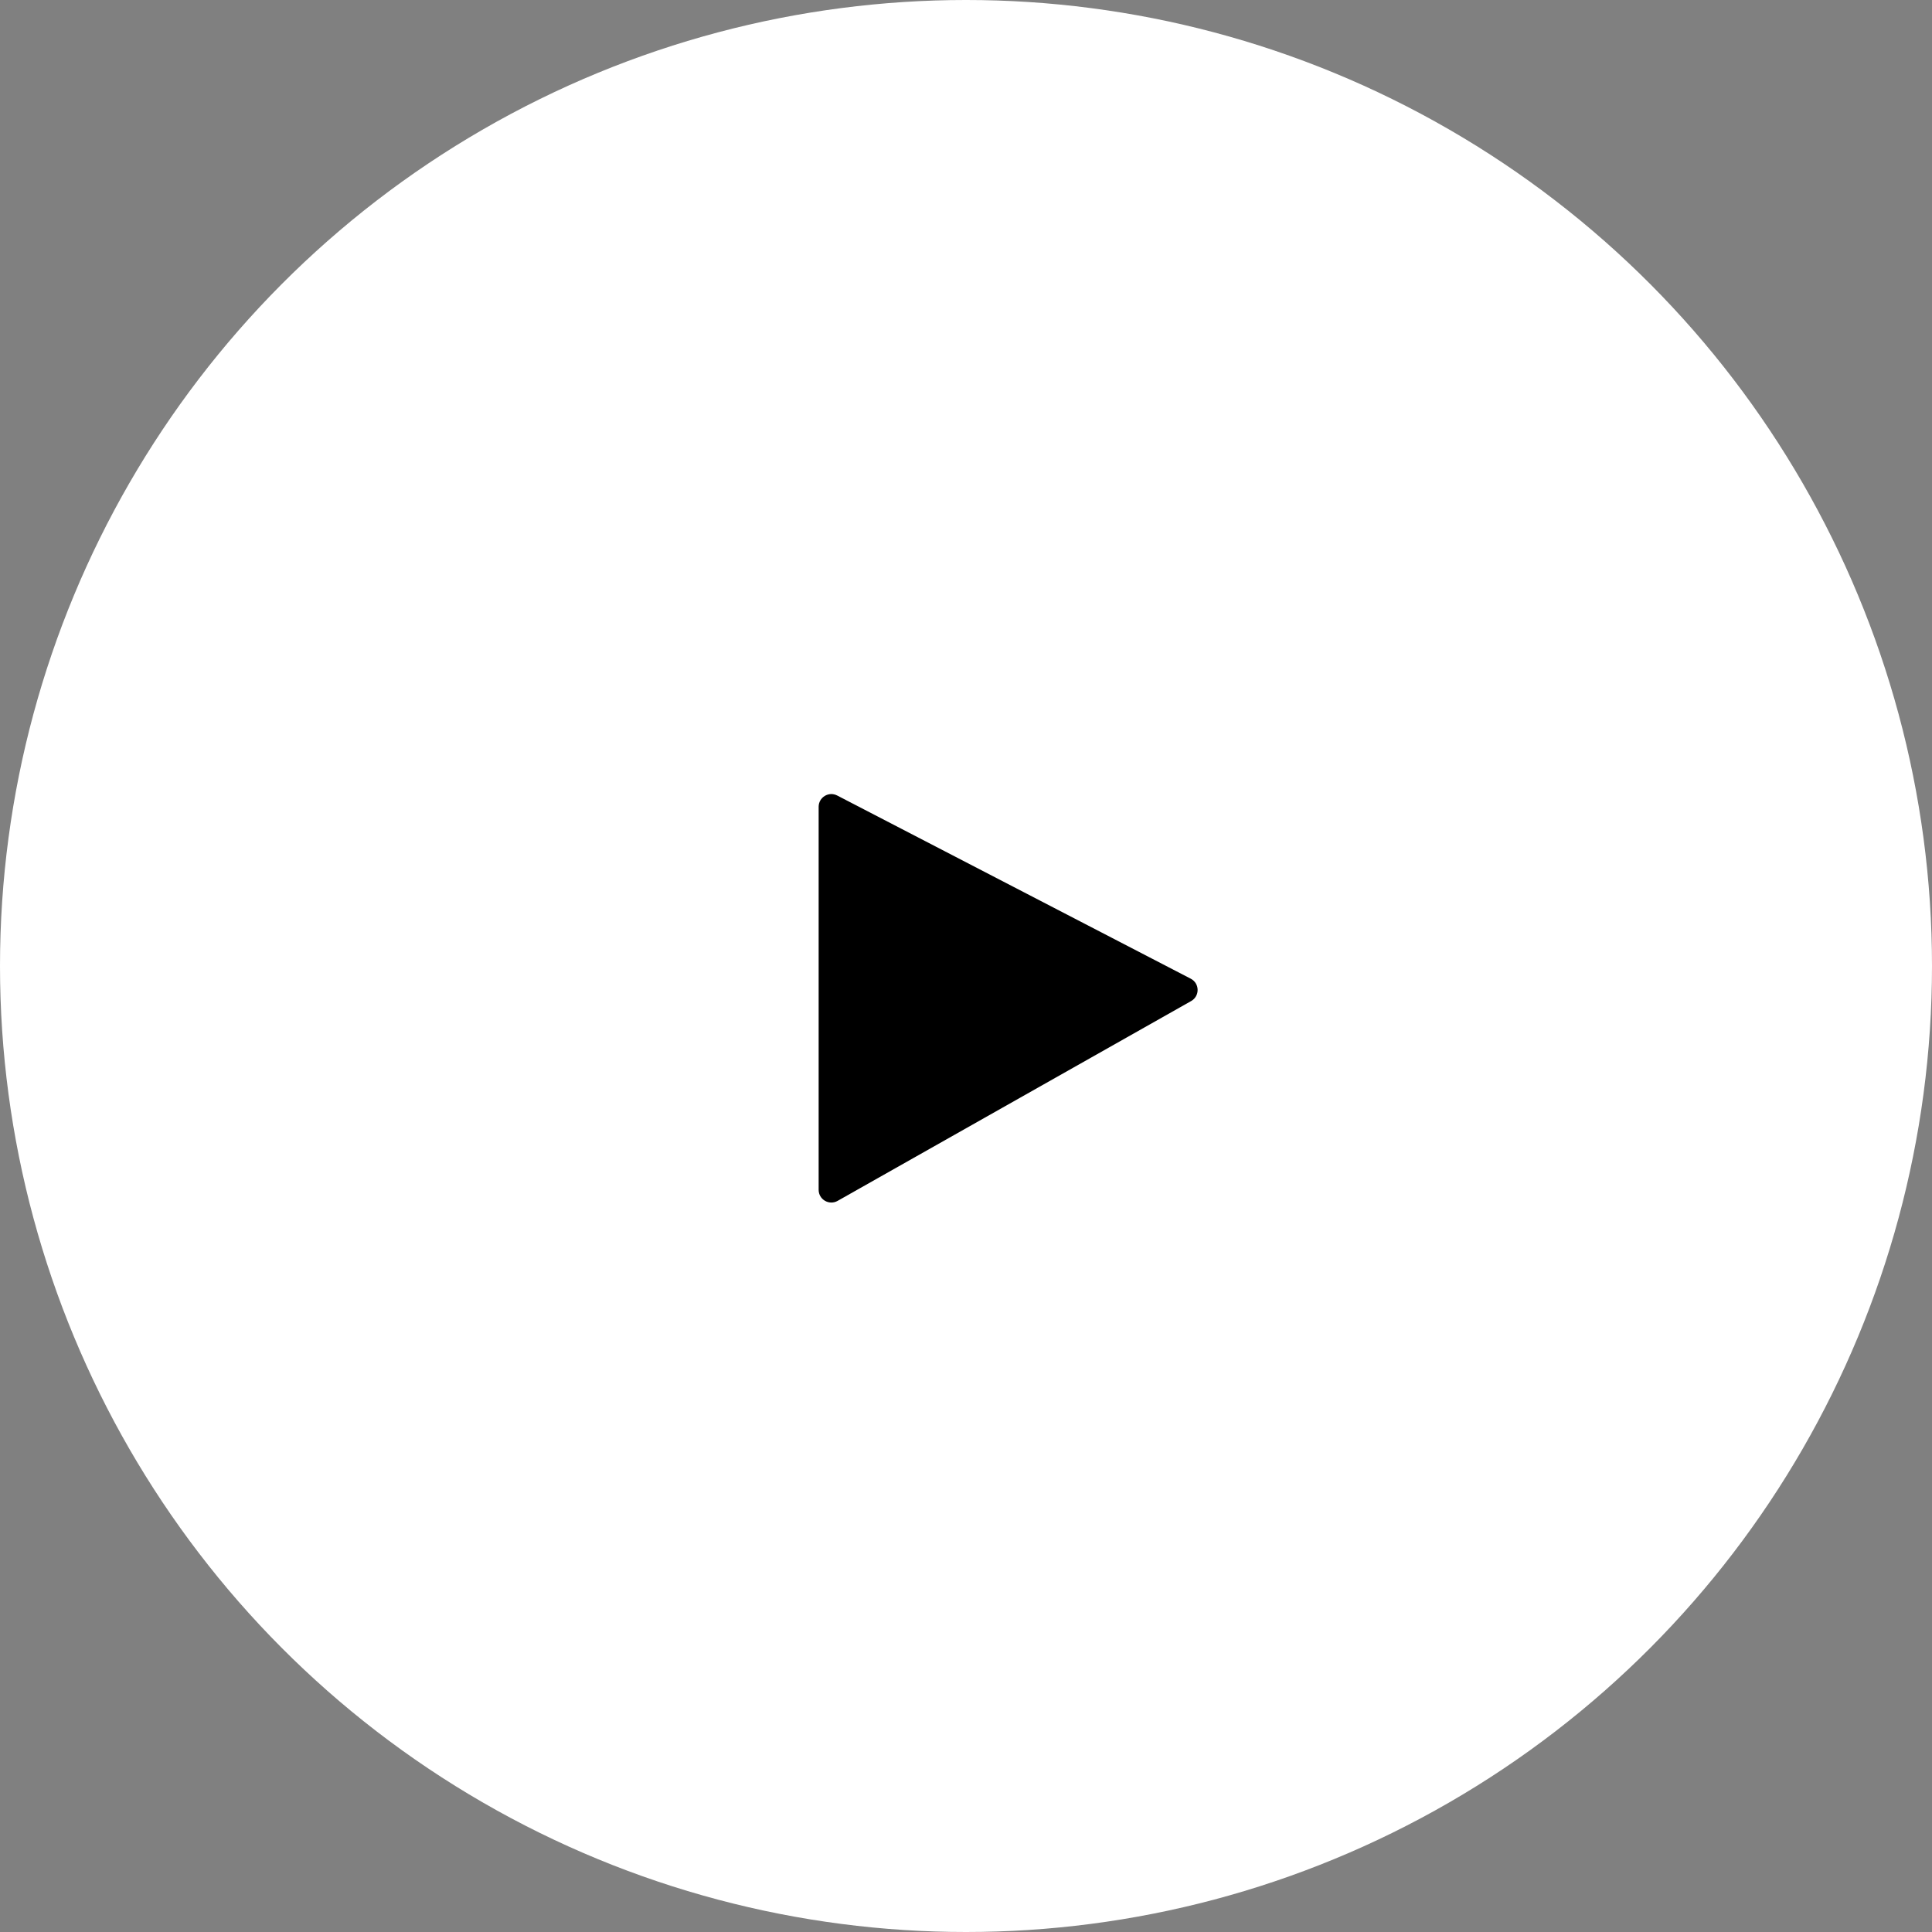 <?xml version="1.0" encoding="UTF-8"?> <svg xmlns="http://www.w3.org/2000/svg" width="152" height="152" viewBox="0 0 152 152" fill="none"><rect x="0" y="0" width="152" height="152" fill="#808080" stroke="none"/><circle cx="76" cy="76" r="76" transform="matrix(-1 0 0 1 152 0)" fill="white"></circle><path d="M93.682 76.999L65.867 62.587C65.201 62.242 64.407 62.725 64.407 63.475V93.608C64.407 94.374 65.232 94.856 65.899 94.479L93.714 78.757C94.406 78.366 94.387 77.364 93.682 76.999Z" fill="black"></path></svg> 